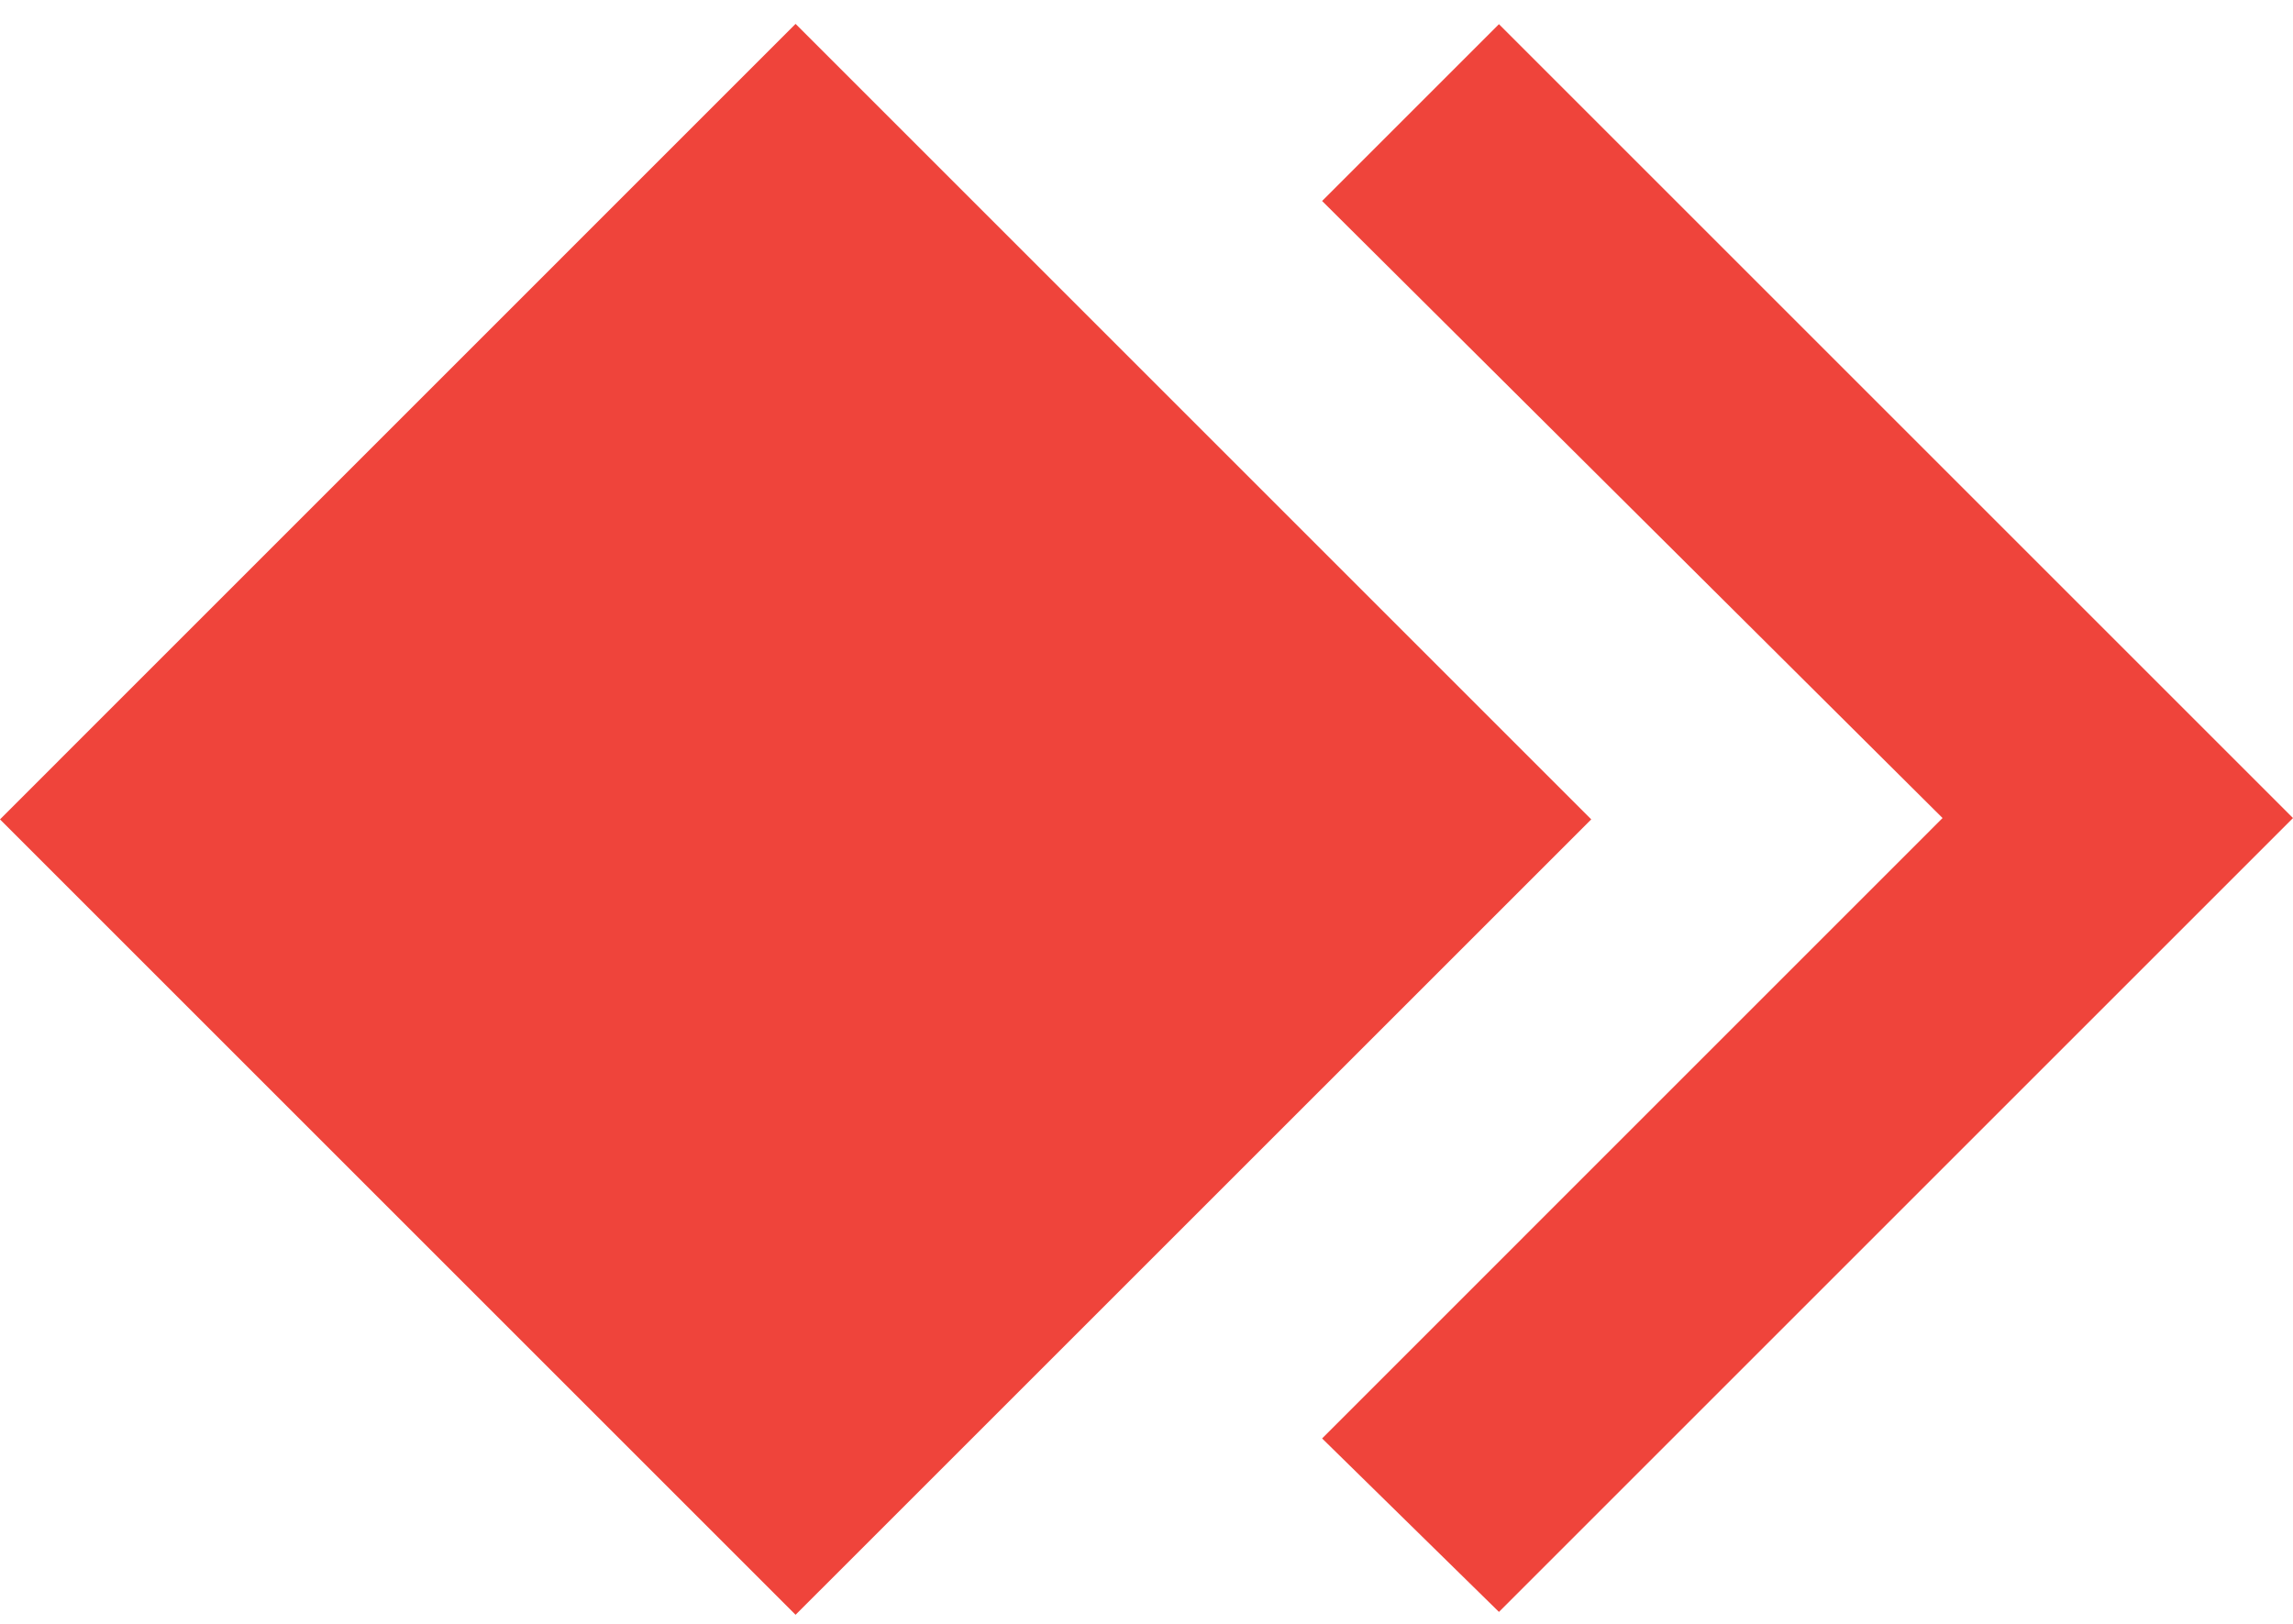 <svg width="24" height="17" viewBox="0 0 24 17" fill="none" xmlns="http://www.w3.org/2000/svg">
<path d="M15.689 0.253L13.838 2.104L20.332 8.564L13.838 15.059L15.689 16.875L24 8.564L15.689 0.253Z" fill="#EF443B"/>
<path d="M8.327 0.25L0 8.578L8.327 16.905L16.655 8.578L8.327 0.25Z" fill="#EF443B"/>
</svg>
